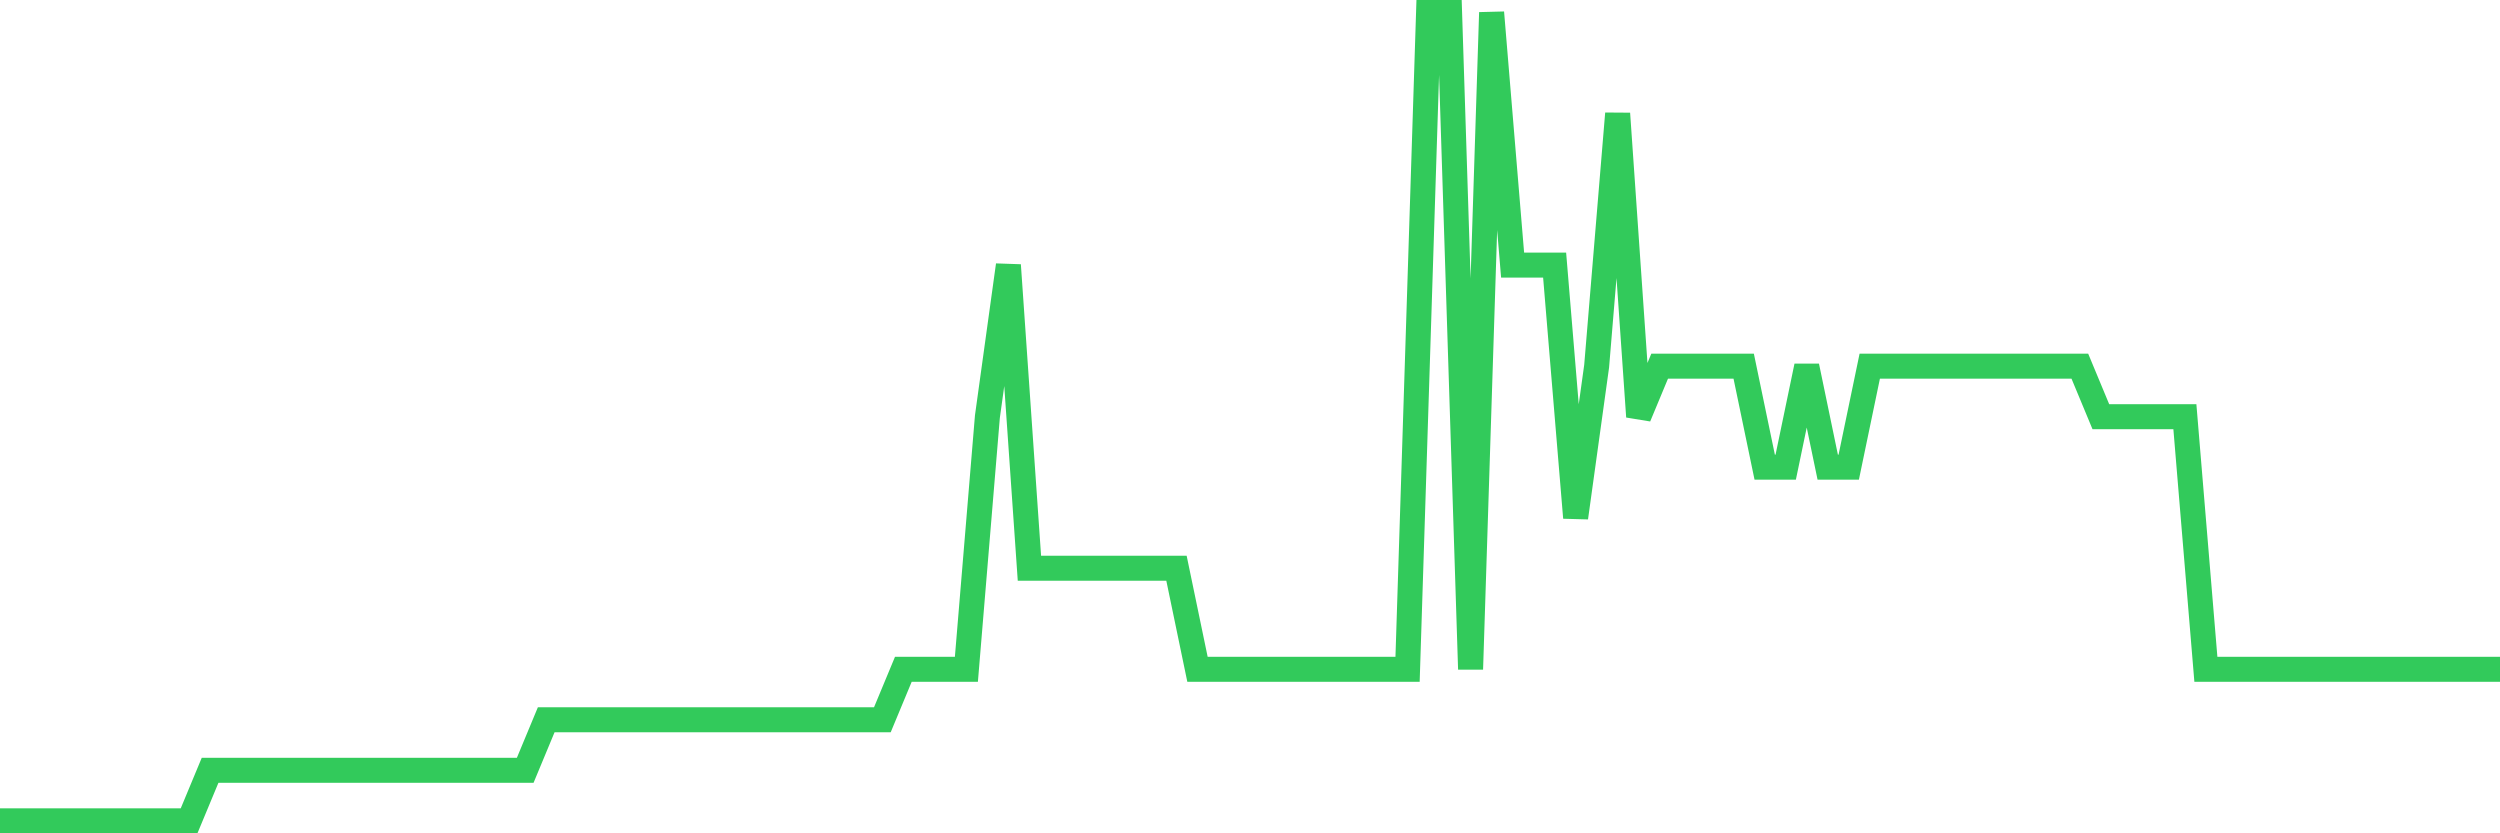 <svg
  xmlns="http://www.w3.org/2000/svg"
  xmlns:xlink="http://www.w3.org/1999/xlink"
  width="120"
  height="40"
  viewBox="0 0 120 40"
  preserveAspectRatio="none"
>
  <polyline
    points="0,39.4 1.008,39.4 2.017,39.4 3.025,39.4 4.034,39.4 5.042,39.4 6.05,39.4 7.059,39.4 8.067,39.4 9.076,39.4 10.084,36.975 11.092,36.975 12.101,36.975 13.109,36.975 14.118,36.975 15.126,36.975 16.134,36.975 17.143,36.975 18.151,36.975 19.16,36.975 20.168,36.975 21.176,36.975 22.185,36.975 23.193,36.975 24.202,36.975 25.21,36.975 26.218,34.55 27.227,34.55 28.235,34.55 29.244,34.55 30.252,34.55 31.261,34.55 32.269,34.55 33.277,34.55 34.286,34.55 35.294,34.55 36.303,34.55 37.311,34.55 38.319,34.55 39.328,34.55 40.336,34.55 41.345,34.55 42.353,34.55 43.361,32.125 44.37,32.125 45.378,32.125 46.387,32.125 47.395,20 48.403,12.725 49.412,27.275 50.42,27.275 51.429,27.275 52.437,27.275 53.445,27.275 54.454,27.275 55.462,27.275 56.471,27.275 57.479,32.125 58.487,32.125 59.496,32.125 60.504,32.125 61.513,32.125 62.521,32.125 63.529,32.125 64.538,32.125 65.546,32.125 66.555,32.125 67.563,32.125 68.571,0.6 69.58,0.6 70.588,32.125 71.597,0.6 72.605,12.725 73.613,12.725 74.622,12.725 75.63,24.85 76.639,17.575 77.647,5.45 78.655,20 79.664,17.575 80.672,17.575 81.681,17.575 82.689,17.575 83.697,17.575 84.706,22.425 85.714,22.425 86.723,17.575 87.731,22.425 88.739,22.425 89.748,17.575 90.756,17.575 91.765,17.575 92.773,17.575 93.782,17.575 94.79,17.575 95.798,17.575 96.807,17.575 97.815,17.575 98.824,17.575 99.832,17.575 100.84,20 101.849,20 102.857,20 103.866,20 104.874,20 105.882,32.125 106.891,32.125 107.899,32.125 108.908,32.125 109.916,32.125 110.924,32.125 111.933,32.125 112.941,32.125 113.95,32.125 114.958,32.125 115.966,32.125 116.975,32.125 117.983,32.125 118.992,32.125 120,32.125"
    fill="none"
    stroke="#32ca5b"
    stroke-width="1.2"
  >
  </polyline>
</svg>